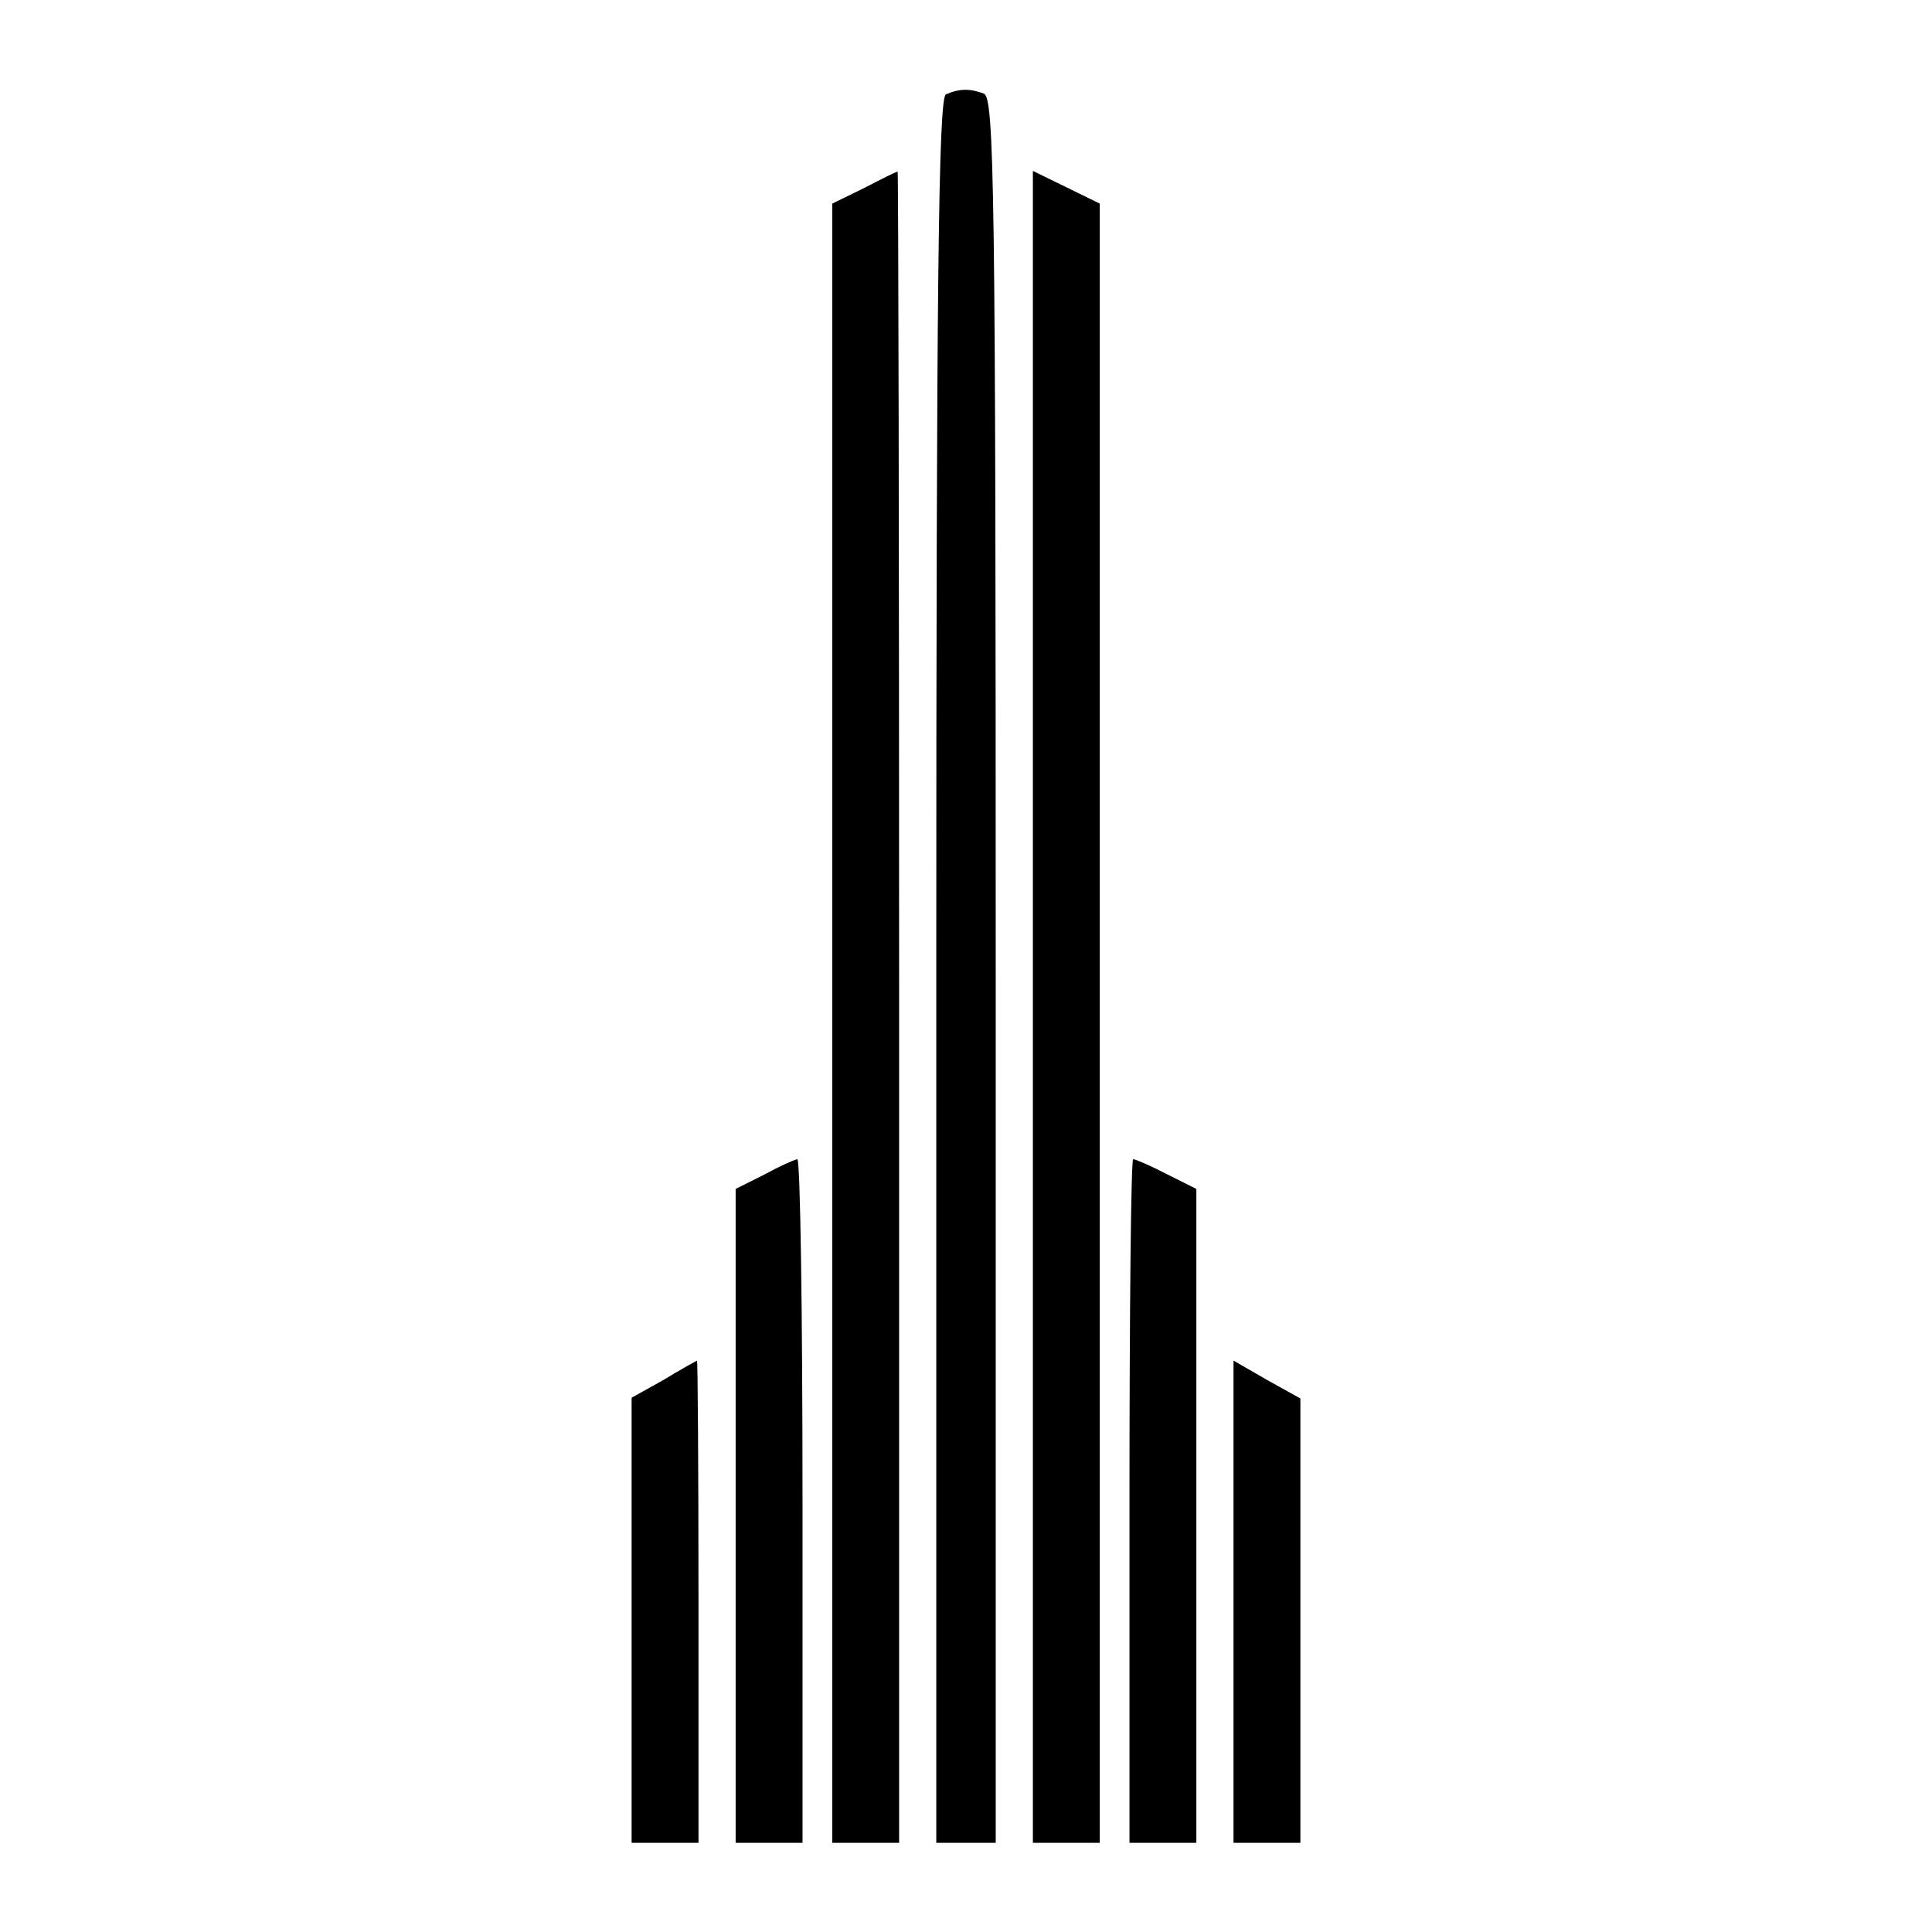 <?xml version="1.0" standalone="no"?>
<!DOCTYPE svg PUBLIC "-//W3C//DTD SVG 20010904//EN"
 "http://www.w3.org/TR/2001/REC-SVG-20010904/DTD/svg10.dtd">
<svg version="1.0" xmlns="http://www.w3.org/2000/svg"
 width="260pt" height="260pt" viewBox="0 0 260 260"
 preserveAspectRatio="xMidYMid meet">
<g transform="translate(0,260) scale(0.1,-0.1)"
fill="#000000" stroke="none">
<path d="M1273 2473 c-10 -4 -13 -249 -13 -1179 l0 -1174 40 0 40 0 0 1174 c0
1061 -2 1174 -16 1180 -18 7 -33 7 -51 -1z"/>
<path d="M1163 2347 l-43 -21 0 -1103 0 -1103 45 0 45 0 0 1125 c0 619 -1
1125 -2 1124 -2 0 -22 -10 -45 -22z"/>
<path d="M1390 1245 l0 -1125 45 0 45 0 0 1103 0 1103 -45 22 -45 22 0 -1125z"/>
<path d="M1028 1019 l-38 -19 0 -440 0 -440 45 0 45 0 0 460 c0 253 -3 460 -7
460 -5 -1 -25 -10 -45 -21z"/>
<path d="M1520 580 l0 -460 45 0 45 0 0 440 0 440 -40 20 c-21 11 -42 20 -45
20 -3 0 -5 -207 -5 -460z"/>
<path d="M893 743 l-43 -24 0 -300 0 -299 45 0 45 0 0 325 c0 179 -1 325 -2
324 -2 -1 -22 -12 -45 -26z"/>
<path d="M1660 444 l0 -324 45 0 45 0 0 299 0 299 -45 25 -45 26 0 -325z"/>
</g>
</svg>

